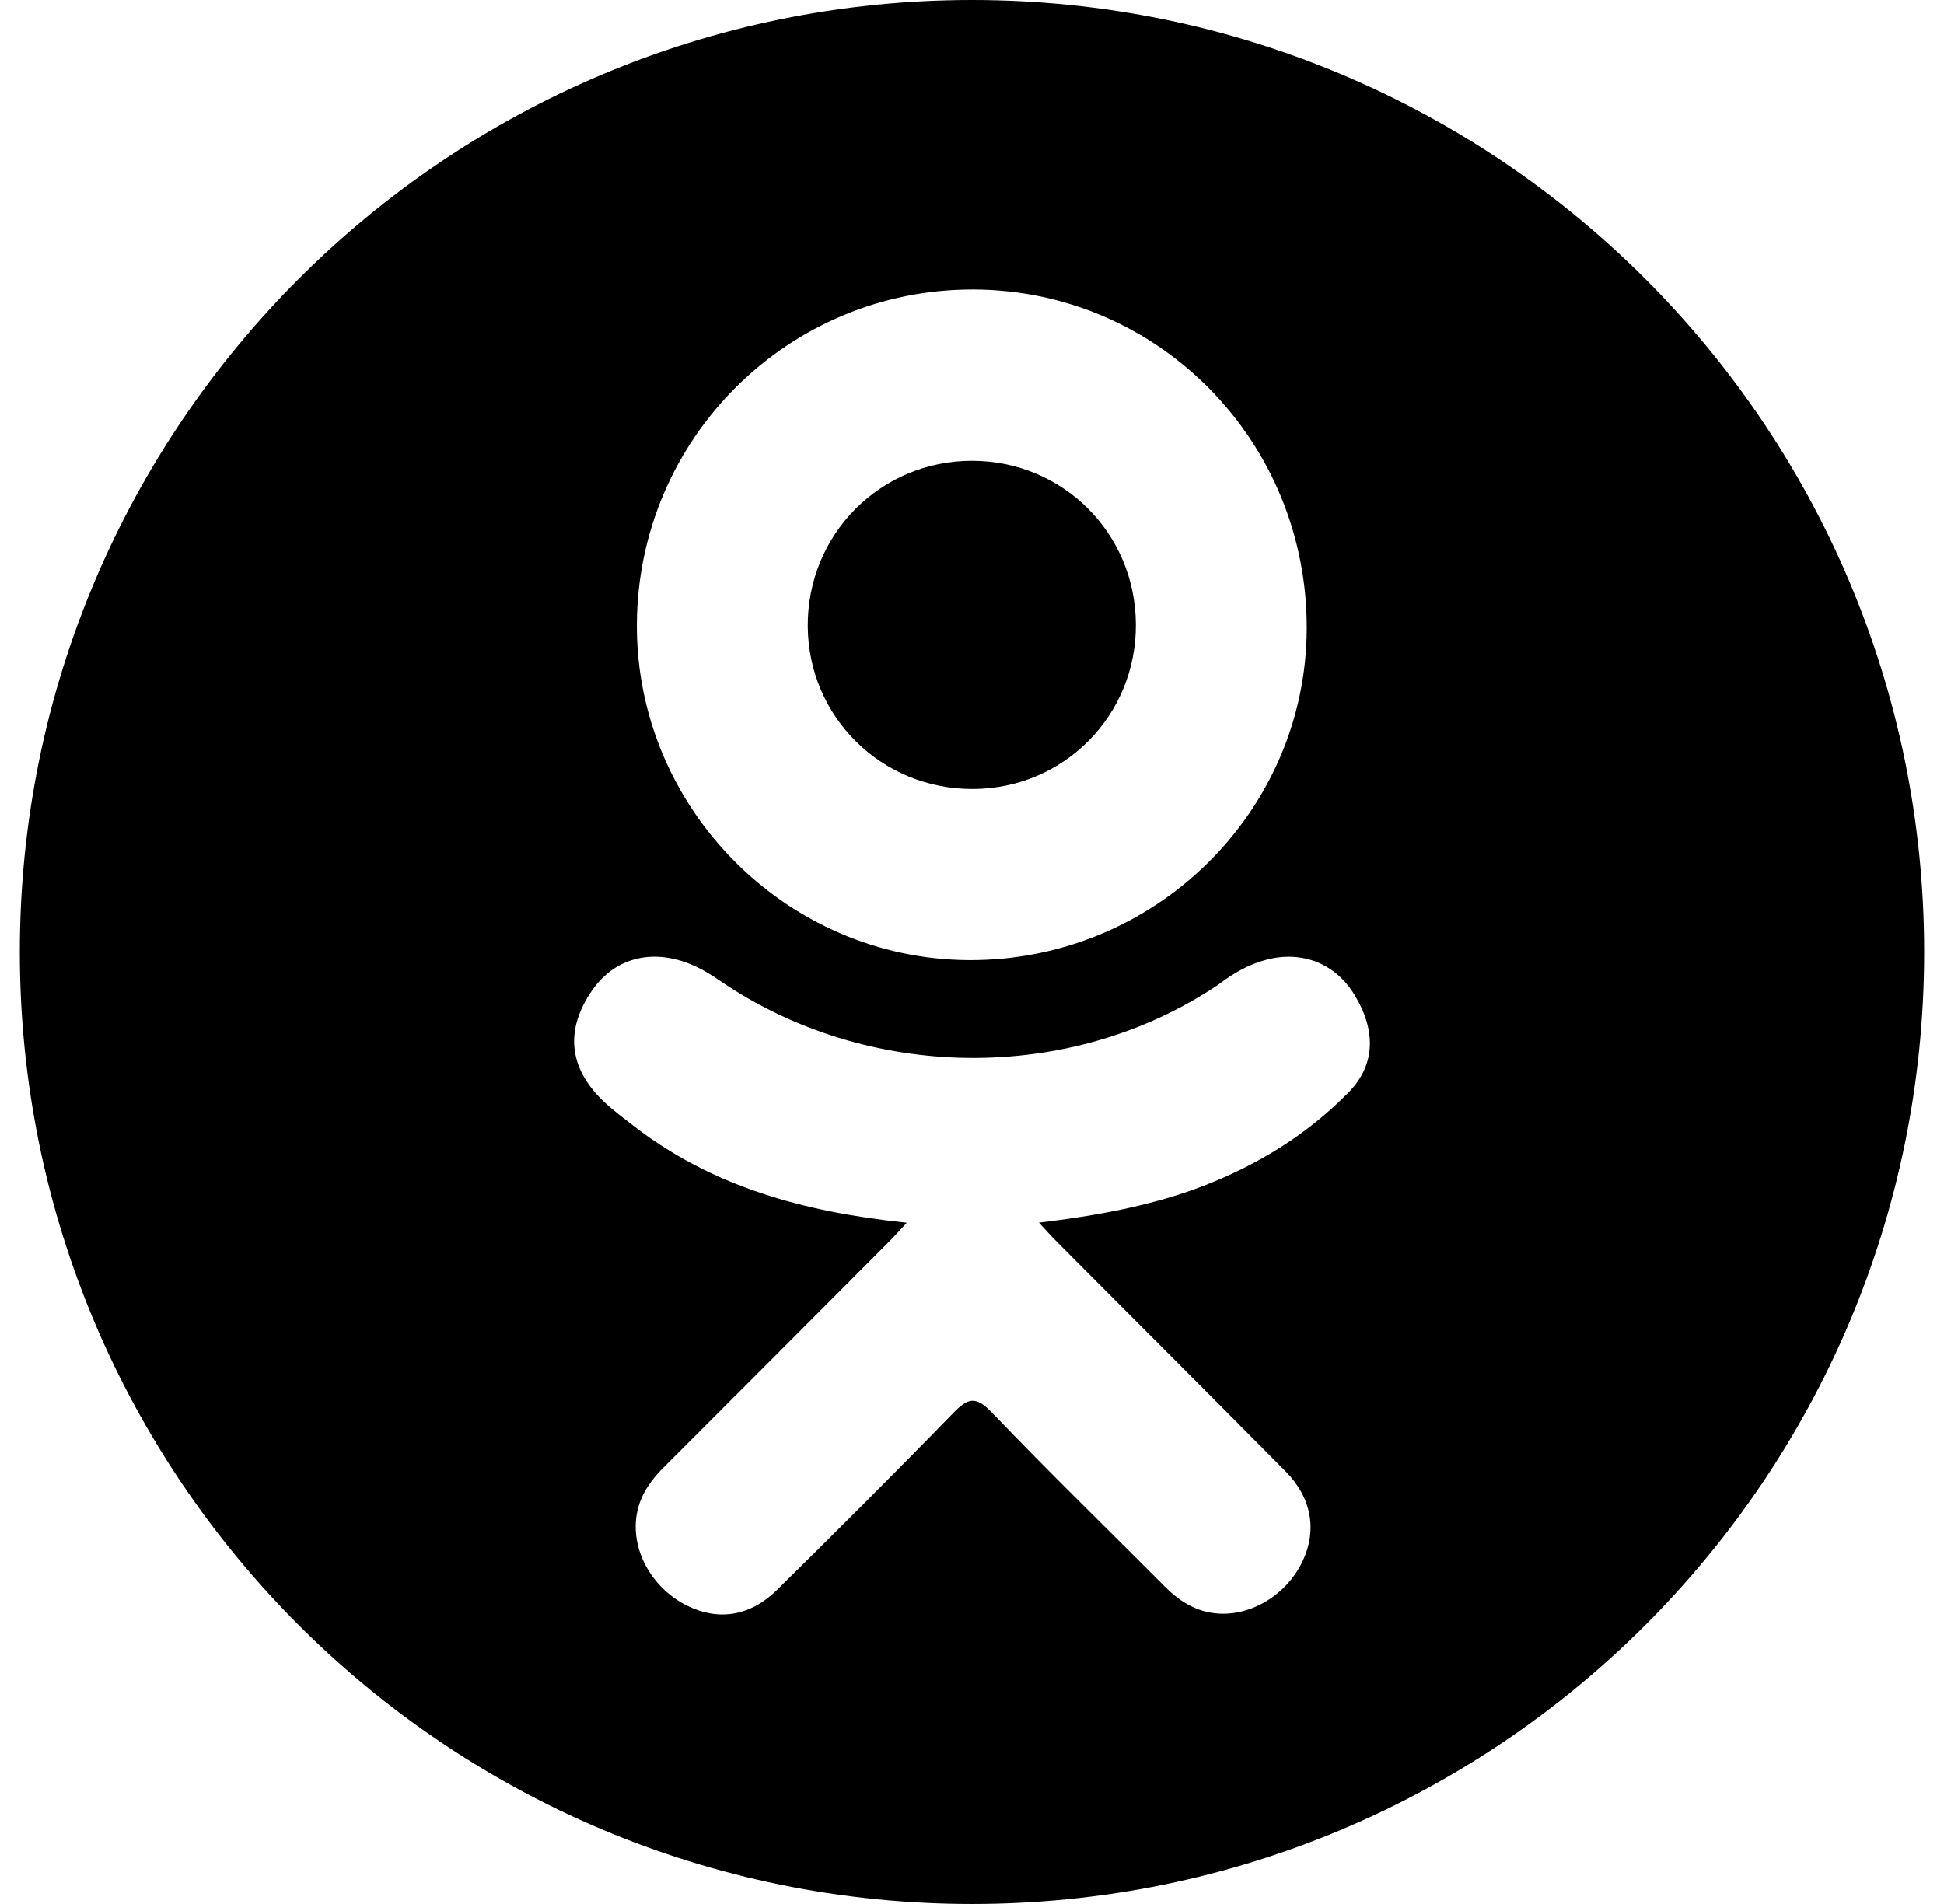 <svg width="49" height="48" viewBox="0 0 49 48" fill="none"
    xmlns="http://www.w3.org/2000/svg">
    <g clip-path="url(#clip0_306_8657)">
        <path d="M24.523 19.891C26.814 19.883 28.64 18.042 28.631 15.745C28.623 13.447 26.794 11.619 24.501 11.617C22.189 11.615 20.343 13.477 20.36 15.795C20.378 18.083 22.224 19.899 24.523 19.891Z" fill="currentColor"/>
        <path d="M24.5 0C11.245 0 0.5 10.746 0.5 24C0.5 37.254 11.245 48 24.5 48C37.755 48 48.5 37.254 48.5 24C48.5 10.746 37.755 0 24.5 0ZM24.534 7.298C29.209 7.311 32.961 11.135 32.937 15.861C32.914 20.479 29.1 24.221 24.433 24.205C19.814 24.189 16.026 20.36 16.053 15.733C16.079 11.056 19.869 7.286 24.534 7.298ZM34.003 27.527C32.969 28.588 31.725 29.356 30.343 29.892C29.037 30.398 27.605 30.653 26.188 30.823C26.403 31.055 26.503 31.17 26.637 31.303C28.56 33.237 30.492 35.16 32.409 37.099C33.062 37.76 33.198 38.579 32.839 39.346C32.446 40.186 31.566 40.738 30.702 40.678C30.155 40.641 29.728 40.369 29.35 39.988C27.898 38.527 26.419 37.093 24.998 35.605C24.583 35.172 24.385 35.254 24.019 35.63C22.559 37.134 21.075 38.614 19.583 40.085C18.912 40.746 18.115 40.866 17.337 40.488C16.511 40.088 15.985 39.244 16.026 38.395C16.054 37.822 16.336 37.383 16.73 36.992C18.633 35.092 20.531 33.186 22.43 31.282C22.556 31.156 22.673 31.021 22.856 30.825C20.267 30.555 17.932 29.917 15.933 28.354C15.684 28.16 15.428 27.972 15.203 27.754C14.327 26.914 14.239 25.951 14.931 24.96C15.524 24.111 16.517 23.885 17.551 24.372C17.752 24.466 17.942 24.585 18.125 24.71C21.85 27.27 26.968 27.341 30.707 24.825C31.078 24.542 31.474 24.309 31.933 24.192C32.825 23.962 33.658 24.291 34.136 25.072C34.683 25.964 34.677 26.834 34.003 27.527Z" fill="currentColor"/>
    </g>
    <defs>
        <clipPath id="clip0_306_8657">
            <rect width="48" height="48" fill="white" transform="translate(0.5)"/>
        </clipPath>
    </defs>
</svg>
